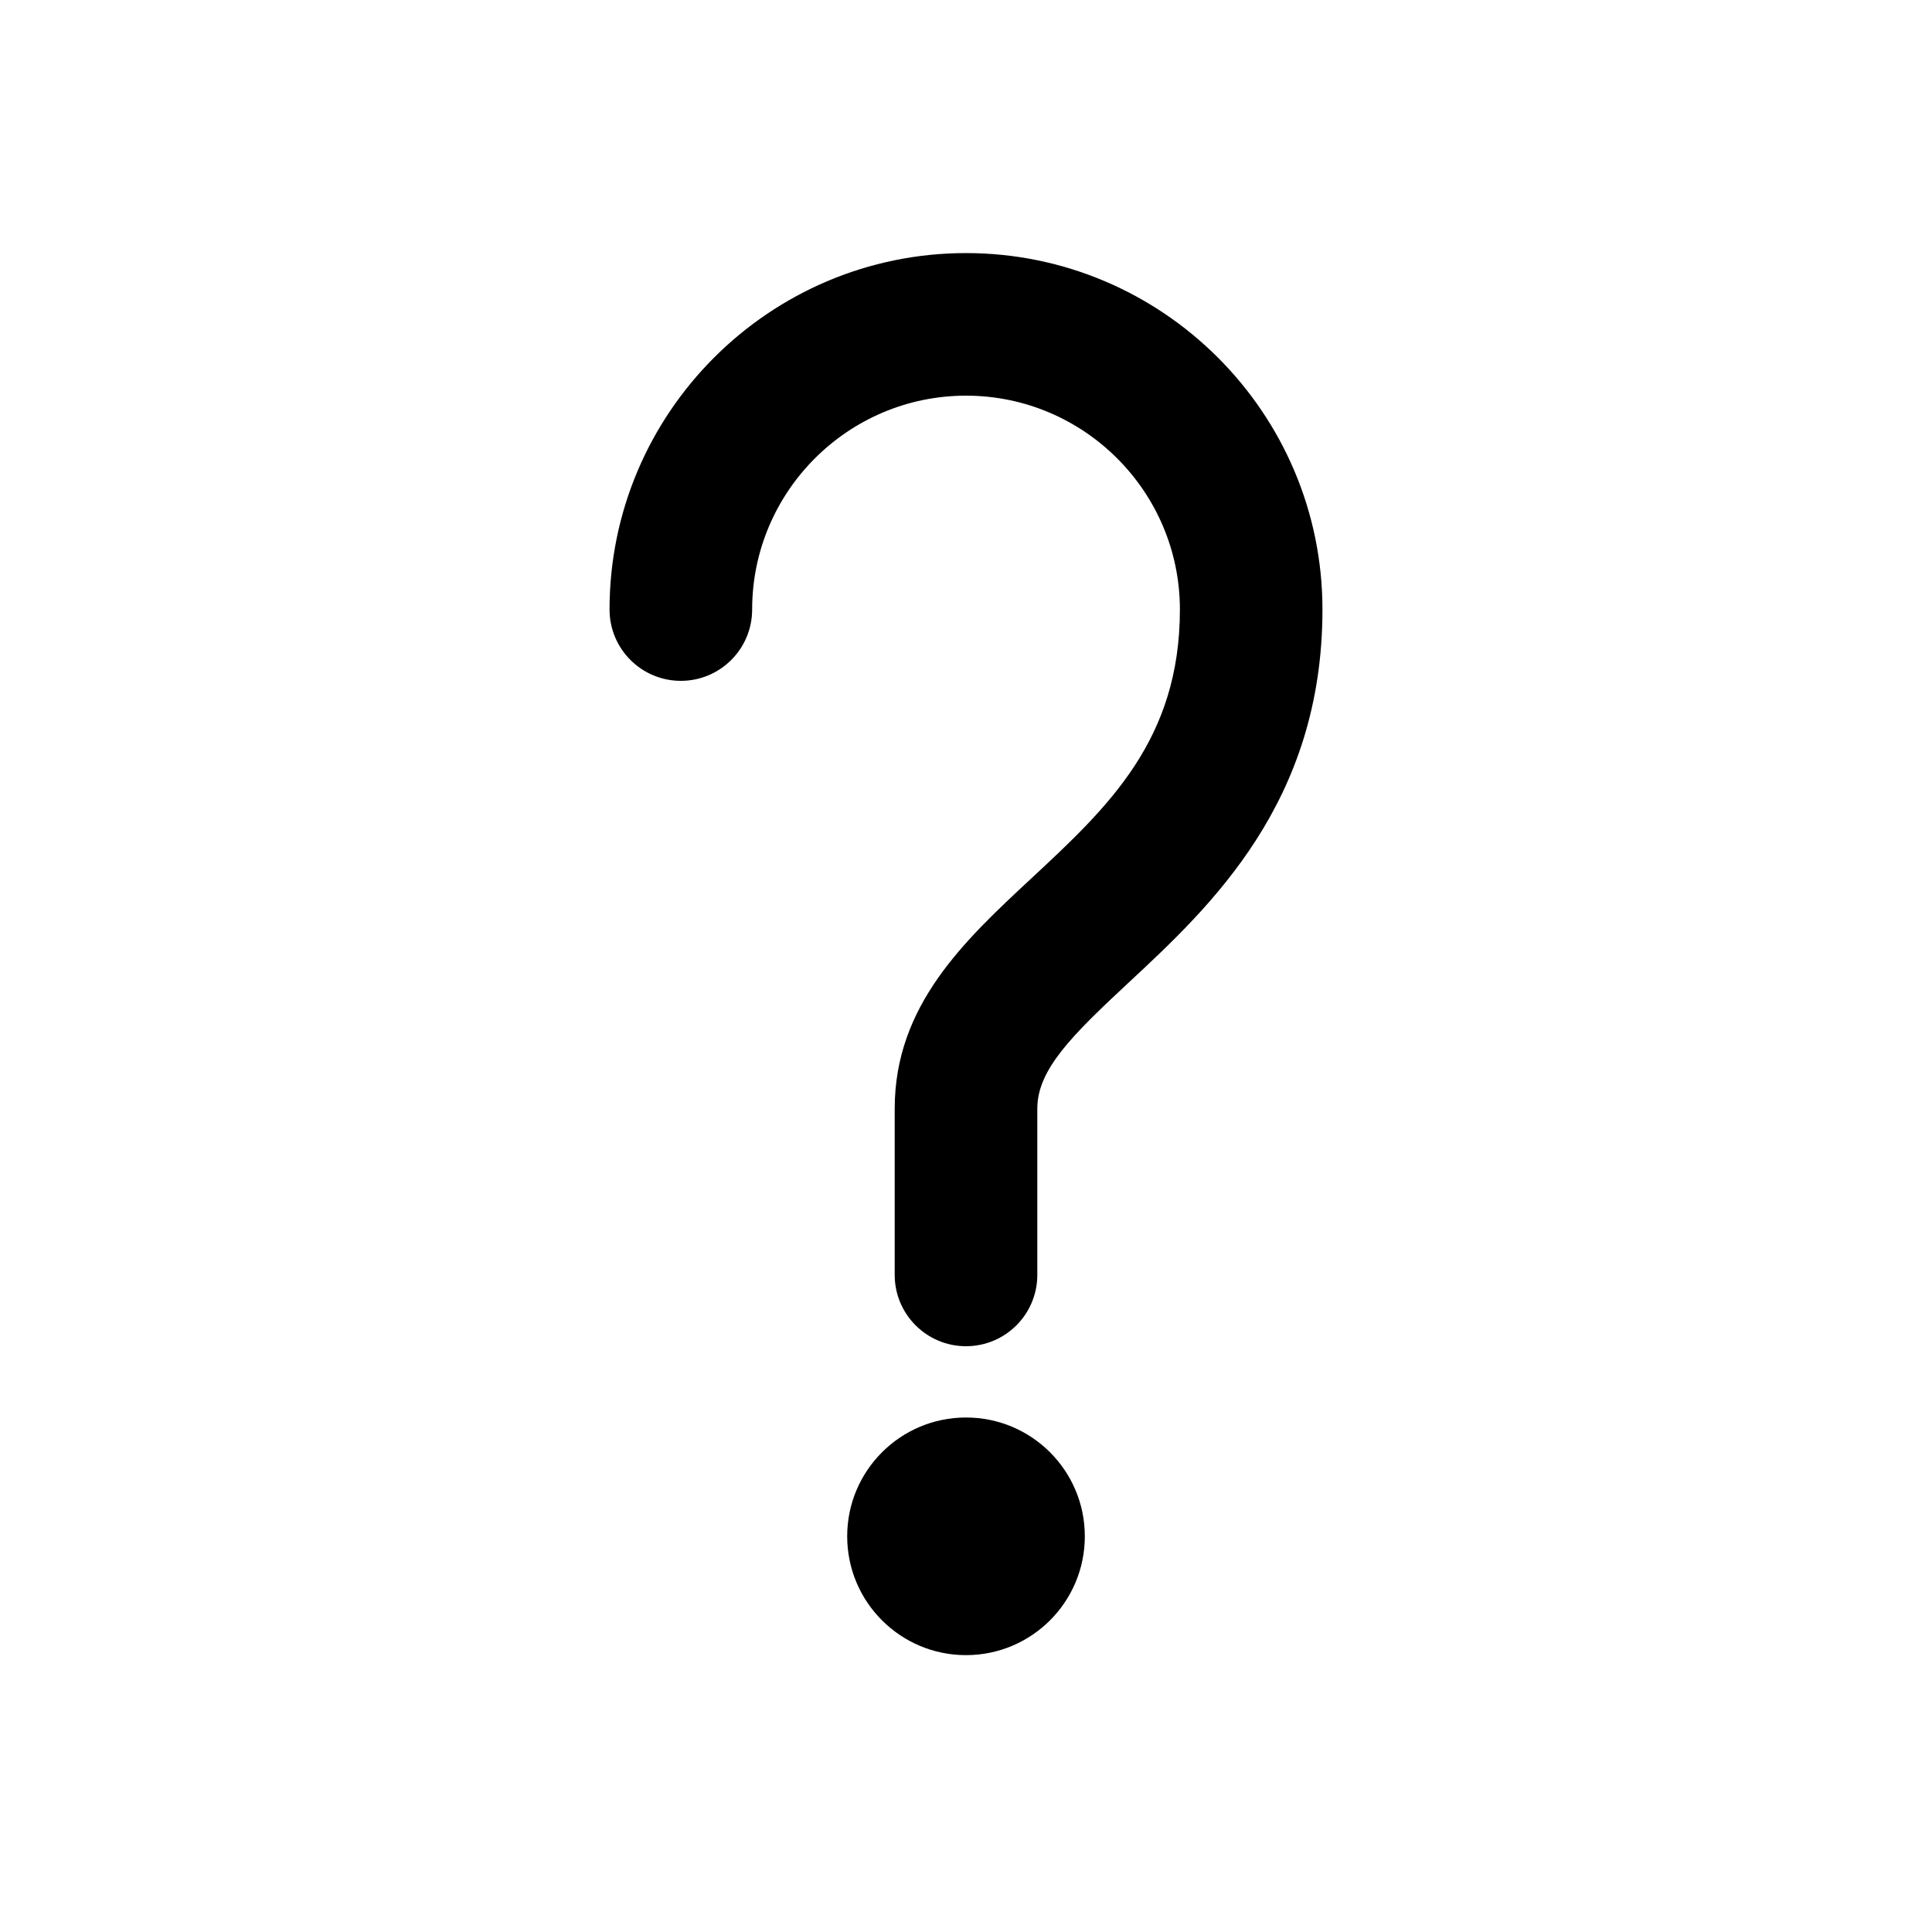 <?xml version="1.0" encoding="UTF-8"?>
<!-- Uploaded to: SVG Repo, www.svgrepo.com, Generator: SVG Repo Mixer Tools -->
<svg fill="#000000" width="800px" height="800px" version="1.1" viewBox="144 144 512 512" xmlns="http://www.w3.org/2000/svg">
 <g>
  <path d="m400 211.07c-52.086 0-94.465 42.375-94.465 94.465 0 10.434 8.461 18.895 18.895 18.895 10.434 0 18.895-8.461 18.895-18.895 0-31.25 25.426-56.68 56.68-56.68 31.25 0 56.68 25.426 56.68 56.68 0 34.617-19.094 52.387-39.309 71.191-17.836 16.586-36.27 33.742-36.27 61.059v44.082c0 10.434 8.461 18.895 18.895 18.895s18.895-8.461 18.895-18.895v-44.082c0-10.34 9.203-19.426 24.215-33.395 21.672-20.164 51.352-47.785 51.352-98.855 0-52.09-42.375-94.465-94.461-94.465z"/>
  <path d="m431.49 551.14c0 17.391-14.098 31.488-31.488 31.488s-31.488-14.098-31.488-31.488 14.098-31.488 31.488-31.488 31.488 14.098 31.488 31.488"/>
 </g>
</svg>